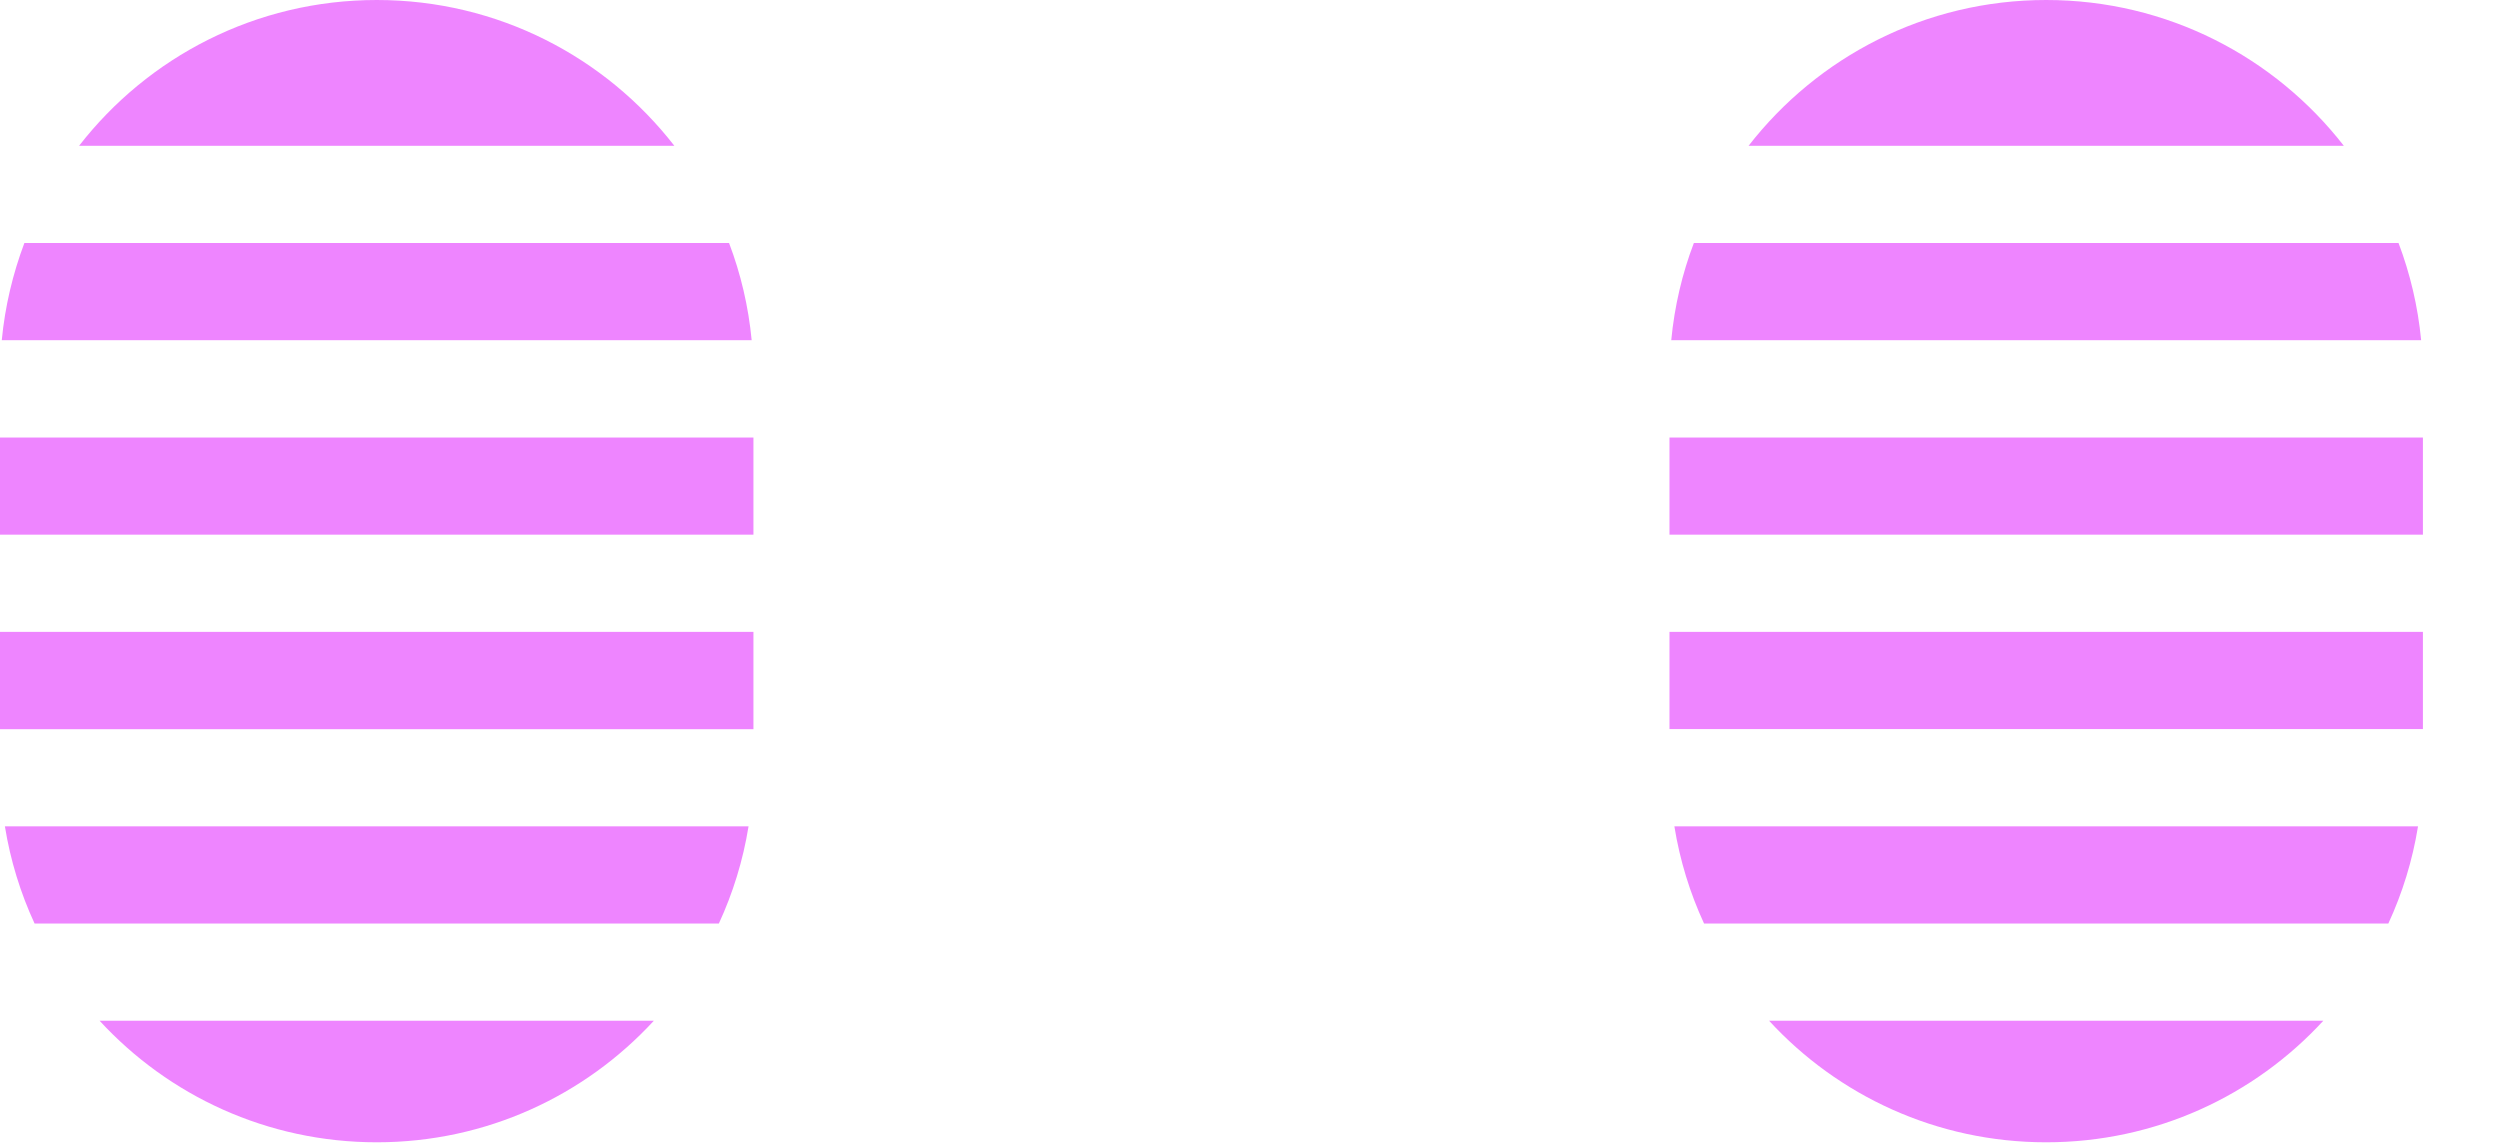 <svg width="24" height="11" viewBox="0 0 24 11" fill="none" xmlns="http://www.w3.org/2000/svg">
<path fill-rule="evenodd" clip-rule="evenodd" d="M0.017 3.266L7.216 3.266C7.185 2.941 7.111 2.628 6.999 2.333L0.234 2.333C0.123 2.628 0.048 2.941 0.017 3.266ZM0.759 1.4L6.474 1.4C5.813 0.548 4.779 0 3.617 0C2.455 0 1.42 0.548 0.759 1.4ZM7.233 4.2H0L0 5.133H7.233V4.2ZM7.233 6.066L0 6.066L0 7H7.233V6.066ZM7.186 7.933H0.047C0.1 8.261 0.197 8.574 0.332 8.866H6.901C7.036 8.574 7.133 8.261 7.186 7.933ZM6.277 9.799H0.956C1.617 10.517 2.564 10.966 3.617 10.966C4.669 10.966 5.616 10.517 6.277 9.799Z" fill="#EE85FF"/>
<path fill-rule="evenodd" clip-rule="evenodd" d="M16.044 3.266L23.243 3.266C23.212 2.941 23.137 2.627 23.026 2.333L16.261 2.333C16.149 2.627 16.075 2.941 16.044 3.266ZM16.786 1.4L22.501 1.4C21.839 0.548 20.805 0 19.643 0C18.482 0 17.448 0.548 16.786 1.4ZM23.26 4.2H16.027V5.133H23.26V4.2ZM23.26 6.066H16.027V6.999H23.26V6.066ZM23.213 7.933H16.074C16.127 8.261 16.224 8.574 16.359 8.866H22.928C23.063 8.574 23.16 8.261 23.213 7.933ZM22.304 9.799H16.983C17.643 10.517 18.591 10.966 19.643 10.966C20.696 10.966 21.643 10.517 22.304 9.799Z" fill="#EE85FF"/>
</svg>
